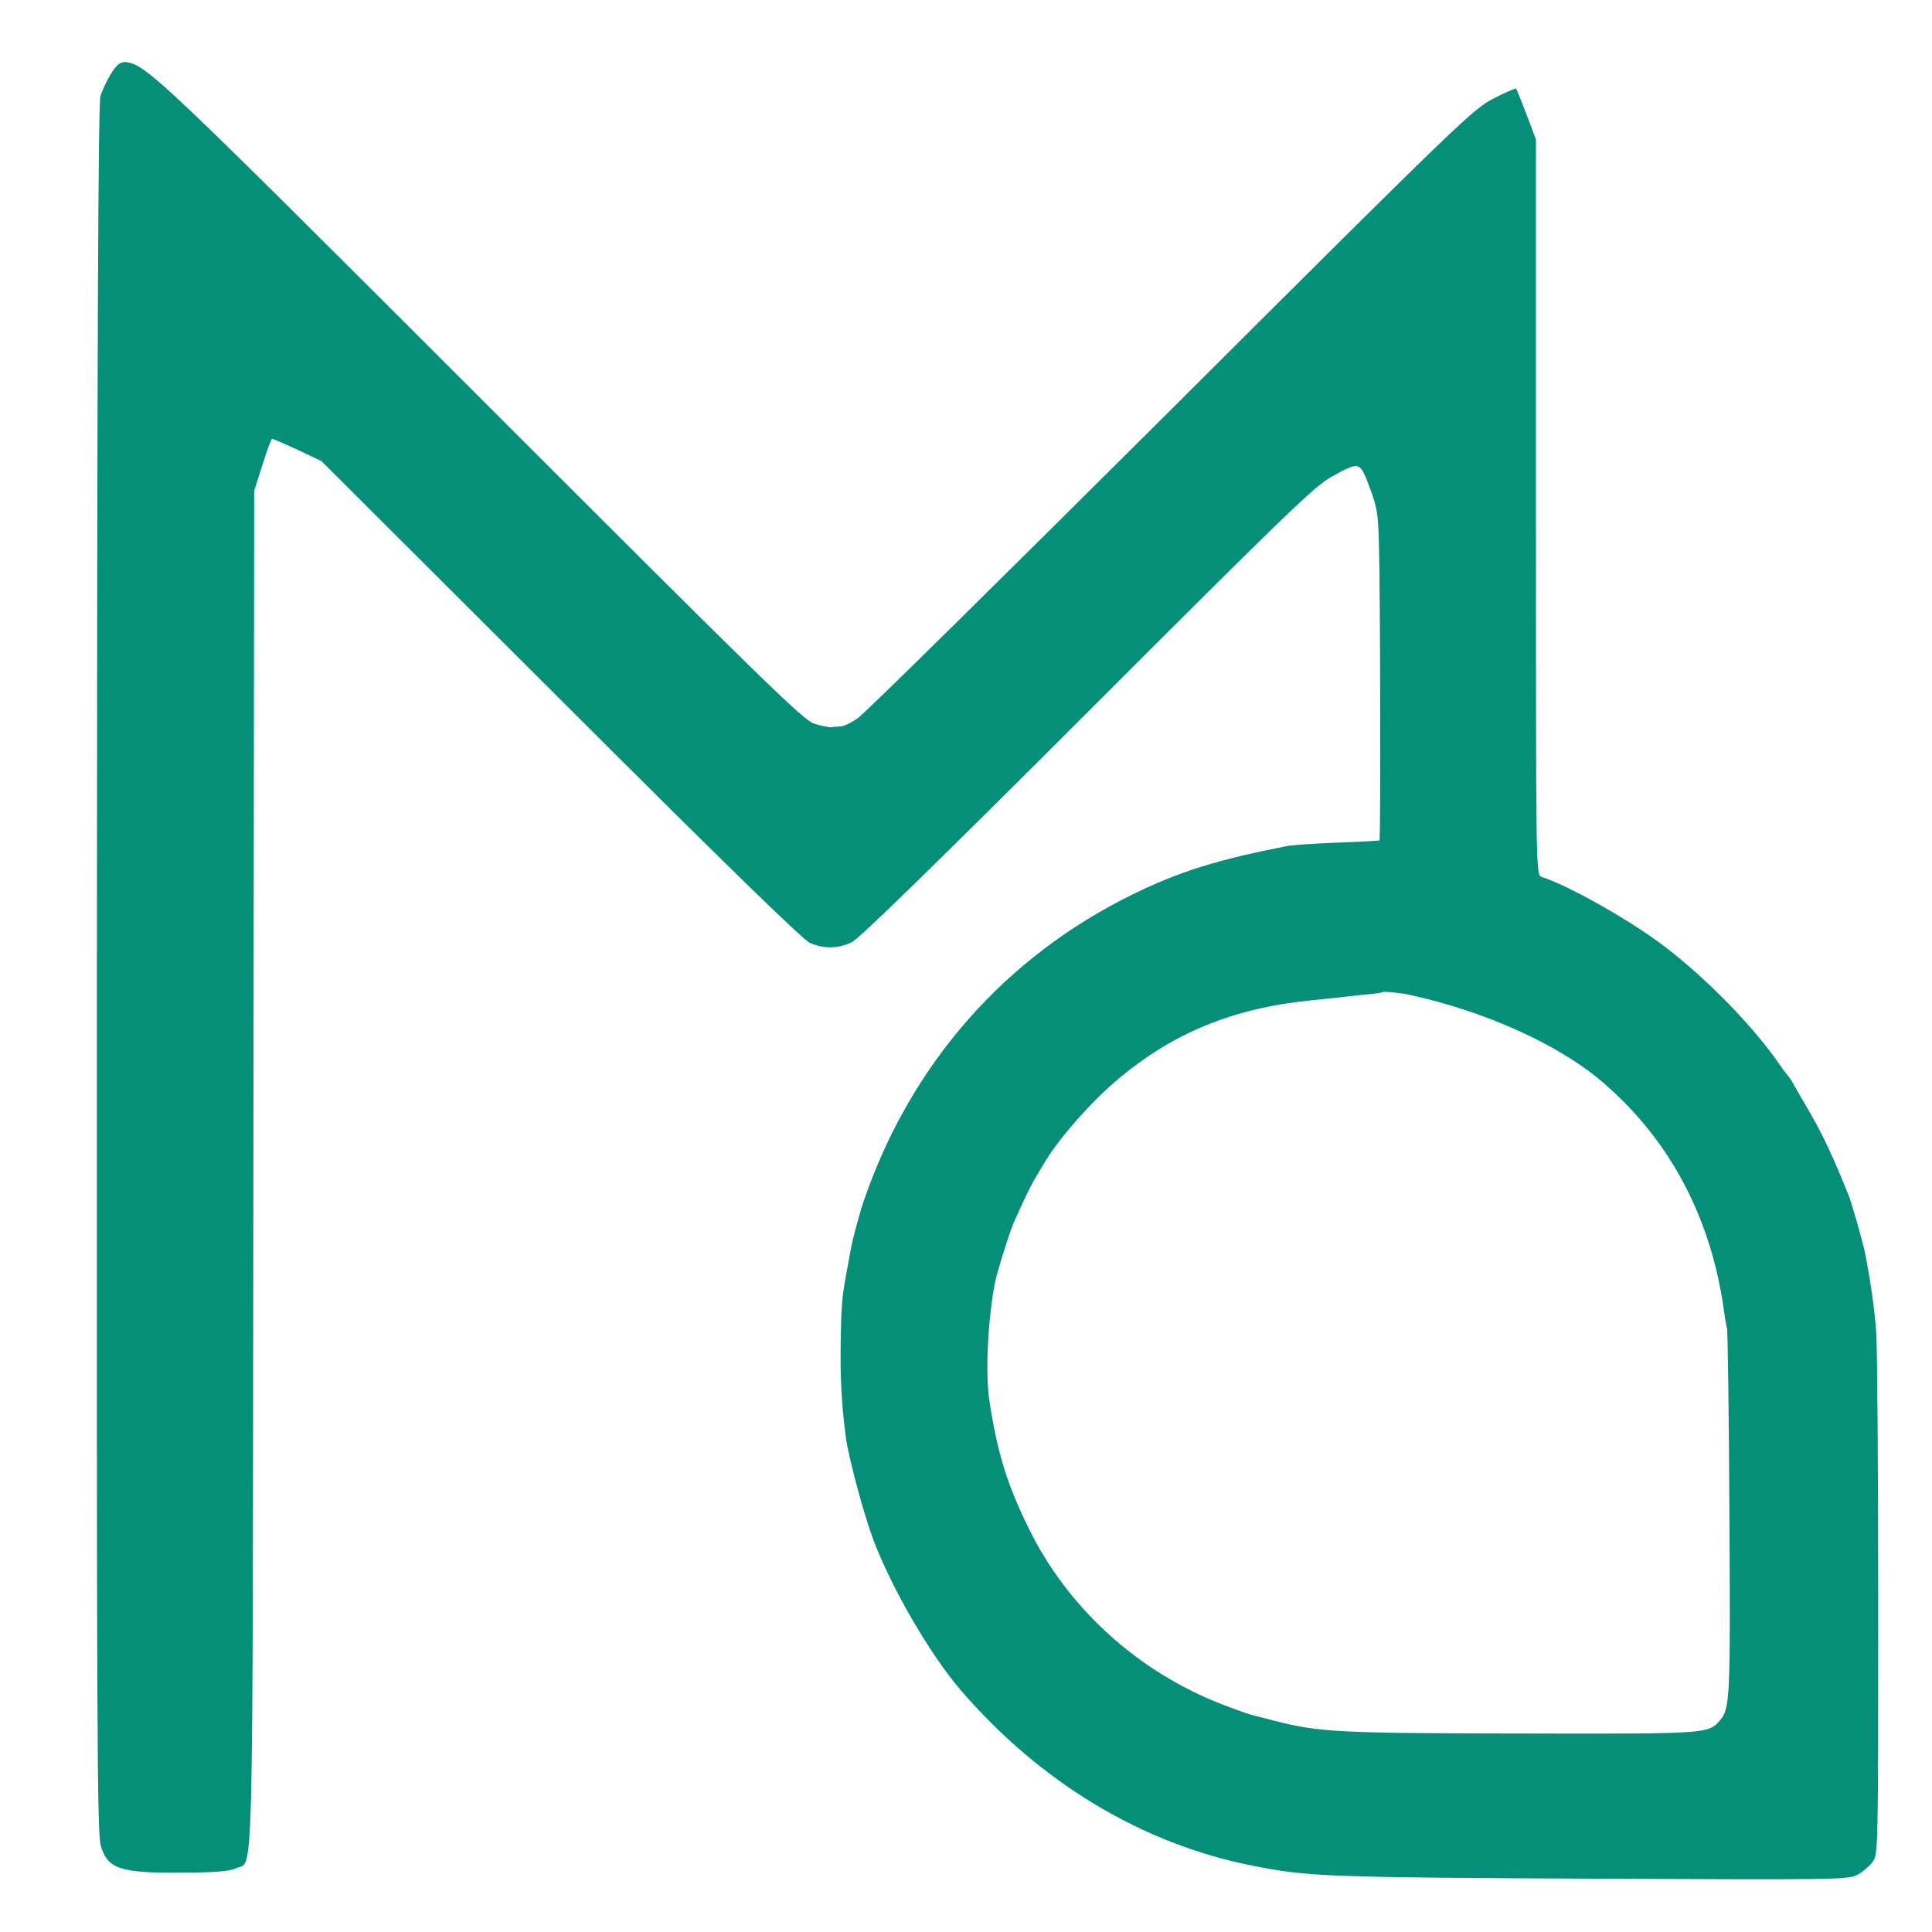 <?xml version="1.0" standalone="no"?>
<!DOCTYPE svg PUBLIC "-//W3C//DTD SVG 20010904//EN"
 "http://www.w3.org/TR/2001/REC-SVG-20010904/DTD/svg10.dtd">
<svg version="1.0" xmlns="http://www.w3.org/2000/svg"
 width="700pt" height="700pt" viewBox="0 0 700 700"
 preserveAspectRatio="xMidYMid meet">
<g transform="translate(0,700) scale(0.1,-0.1)"
fill="#068f78" stroke="none">
<path d="M425 6763 c-19 -18 -45 -66 -61 -110 -8 -24 -12 -826 -13 -3161 -1
-2762 1 -3134 14 -3179 25 -86 71 -100 305 -98 112 1 163 5 185 16 65 31 60
-169 63 2533 l3 2458 30 94 c16 52 32 94 35 94 4 0 45 -18 93 -40 l86 -41 865
-863 c586 -586 878 -870 904 -882 49 -22 101 -22 152 2 26 12 302 281 854 833
717 717 824 821 885 854 102 56 102 56 137 -38 27 -70 31 -95 34 -200 5 -162
7 -1076 2 -1080 -2 -1 -70 -5 -153 -8 -82 -3 -163 -9 -180 -12 -255 -50 -390
-92 -560 -175 -464 -227 -805 -615 -975 -1110 -14 -40 -42 -143 -46 -170 -3
-14 -9 -47 -14 -75 -20 -106 -22 -134 -24 -270 -2 -128 3 -224 19 -345 10 -73
65 -278 100 -371 69 -180 206 -415 317 -544 287 -333 655 -555 1053 -634 206
-41 261 -43 1280 -48 832 -4 882 -3 914 14 19 10 44 31 55 46 21 28 21 34 21
920 0 491 -3 939 -7 997 -6 88 -21 192 -42 297 -8 36 -47 175 -58 202 -54 134
-92 216 -137 294 -26 45 -54 93 -62 107 -7 14 -16 27 -19 30 -3 3 -17 21 -30
40 -95 139 -268 317 -426 436 -123 93 -344 217 -439 247 -20 7 -20 16 -20
1339 l0 1333 -34 90 c-19 50 -36 92 -38 94 -1 2 -38 -13 -80 -35 -75 -38 -114
-75 -1171 -1129 -601 -599 -1111 -1102 -1134 -1117 -22 -16 -50 -29 -62 -30
-12 0 -28 -2 -36 -3 -8 0 -35 5 -60 13 -40 13 -177 147 -1209 1179 -1164 1164
-1206 1203 -1282 1218 -10 2 -26 -3 -34 -12z m4680 -3367 c273 -59 539 -179
697 -313 208 -177 346 -403 414 -674 13 -53 26 -121 29 -150 4 -30 9 -61 12
-69 3 -8 7 -312 9 -675 4 -676 2 -706 -35 -749 -40 -47 -48 -48 -655 -47 -734
1 -794 4 -961 47 -33 9 -67 17 -75 19 -9 2 -58 19 -110 39 -307 118 -563 351
-704 641 -79 161 -113 274 -142 465 -14 98 -5 288 21 423 8 40 54 187 70 222
57 125 58 128 114 220 53 86 163 211 255 289 202 172 419 262 701 291 33 3 76
8 95 10 19 2 64 7 100 11 36 3 67 7 68 9 4 4 65 -2 97 -9z"/>
</g>
</svg>

